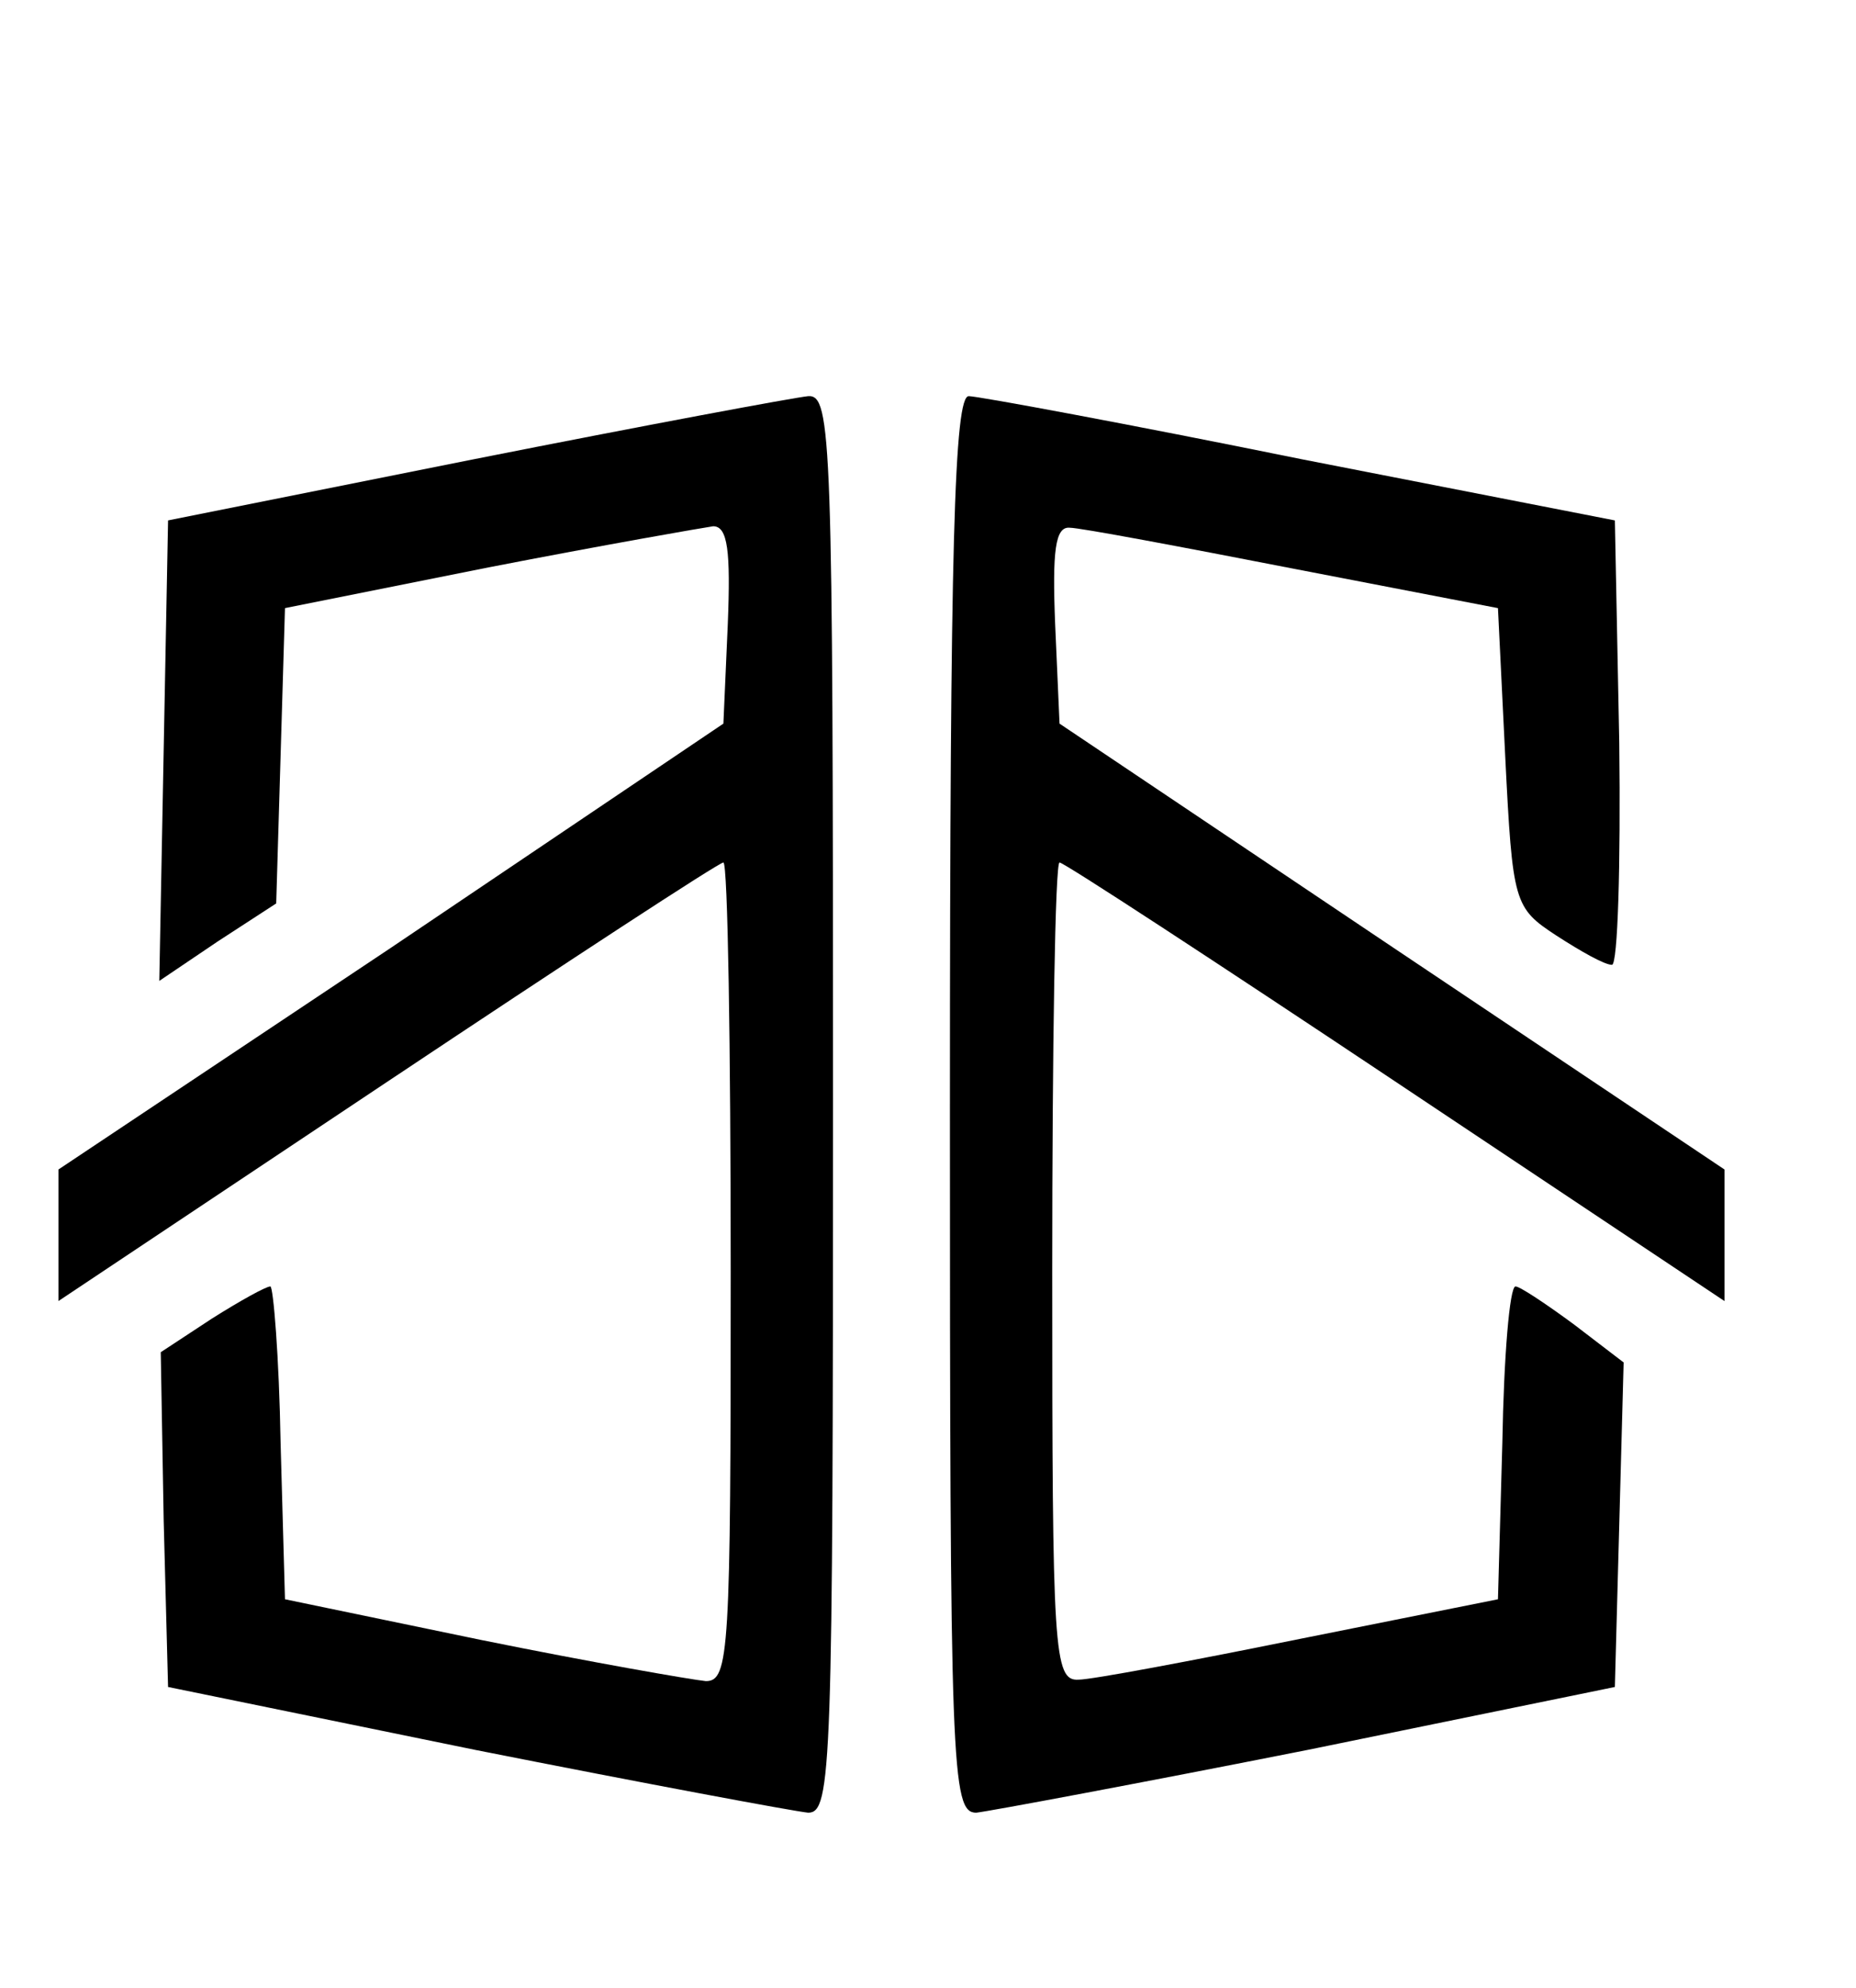 <?xml version="1.0" standalone="no"?>
<!DOCTYPE svg PUBLIC "-//W3C//DTD SVG 20010904//EN"
 "http://www.w3.org/TR/2001/REC-SVG-20010904/DTD/svg10.dtd">
<svg version="1.0" xmlns="http://www.w3.org/2000/svg"
 width="127pt" height="136pt" viewBox="0 0 127 136"
 preserveAspectRatio="xMidYMid meet">

<g transform="translate(0,136) scale(0.1,-0.1)"
fill="#000000" stroke="none">
<path d="M325 1046 l-210 -42 -3 -157 -3 -158 40 27 40 26 3 101 3 101 140 28
c77 15 146 27 153 28 10 0 12 -17 10 -67 l-3 -68 -227 -153 -228 -152 0 -45 0
-45 225 150 c123 82 227 150 230 150 3 0 5 -126 5 -280 0 -260 -1 -280 -17
-280 -10 1 -79 13 -153 28 l-135 28 -3 107 c-1 59 -5 107 -7 107 -3 0 -21 -10
-40 -22 l-35 -23 2 -115 3 -114 210 -43 c116 -23 218 -42 228 -43 16 0 17 30
17 485 0 456 -1 485 -17 484 -10 -1 -112 -20 -228 -43z"/>
<path d="M650 605 c0 -455 1 -485 18 -485 9 1 111 20 227 43 l210 43 3 111 3
111 -34 26 c-19 14 -37 26 -40 26 -4 0 -8 -48 -9 -107 l-3 -107 -135 -27 c-74
-15 -143 -28 -152 -28 -17 -1 -18 19 -18 279 0 154 2 280 5 280 3 0 107 -68
230 -150 l225 -150 0 45 0 45 -227 152 -228 153 -3 68 c-2 50 0 67 10 66 7 0
76 -13 153 -28 l140 -27 5 -102 c5 -100 6 -103 35 -122 17 -11 33 -20 38 -20
4 0 6 68 5 152 l-3 152 -215 42 c-118 24 -221 43 -227 43 -10 1 -13 -102 -13
-484z"/>
</g>
</svg>
